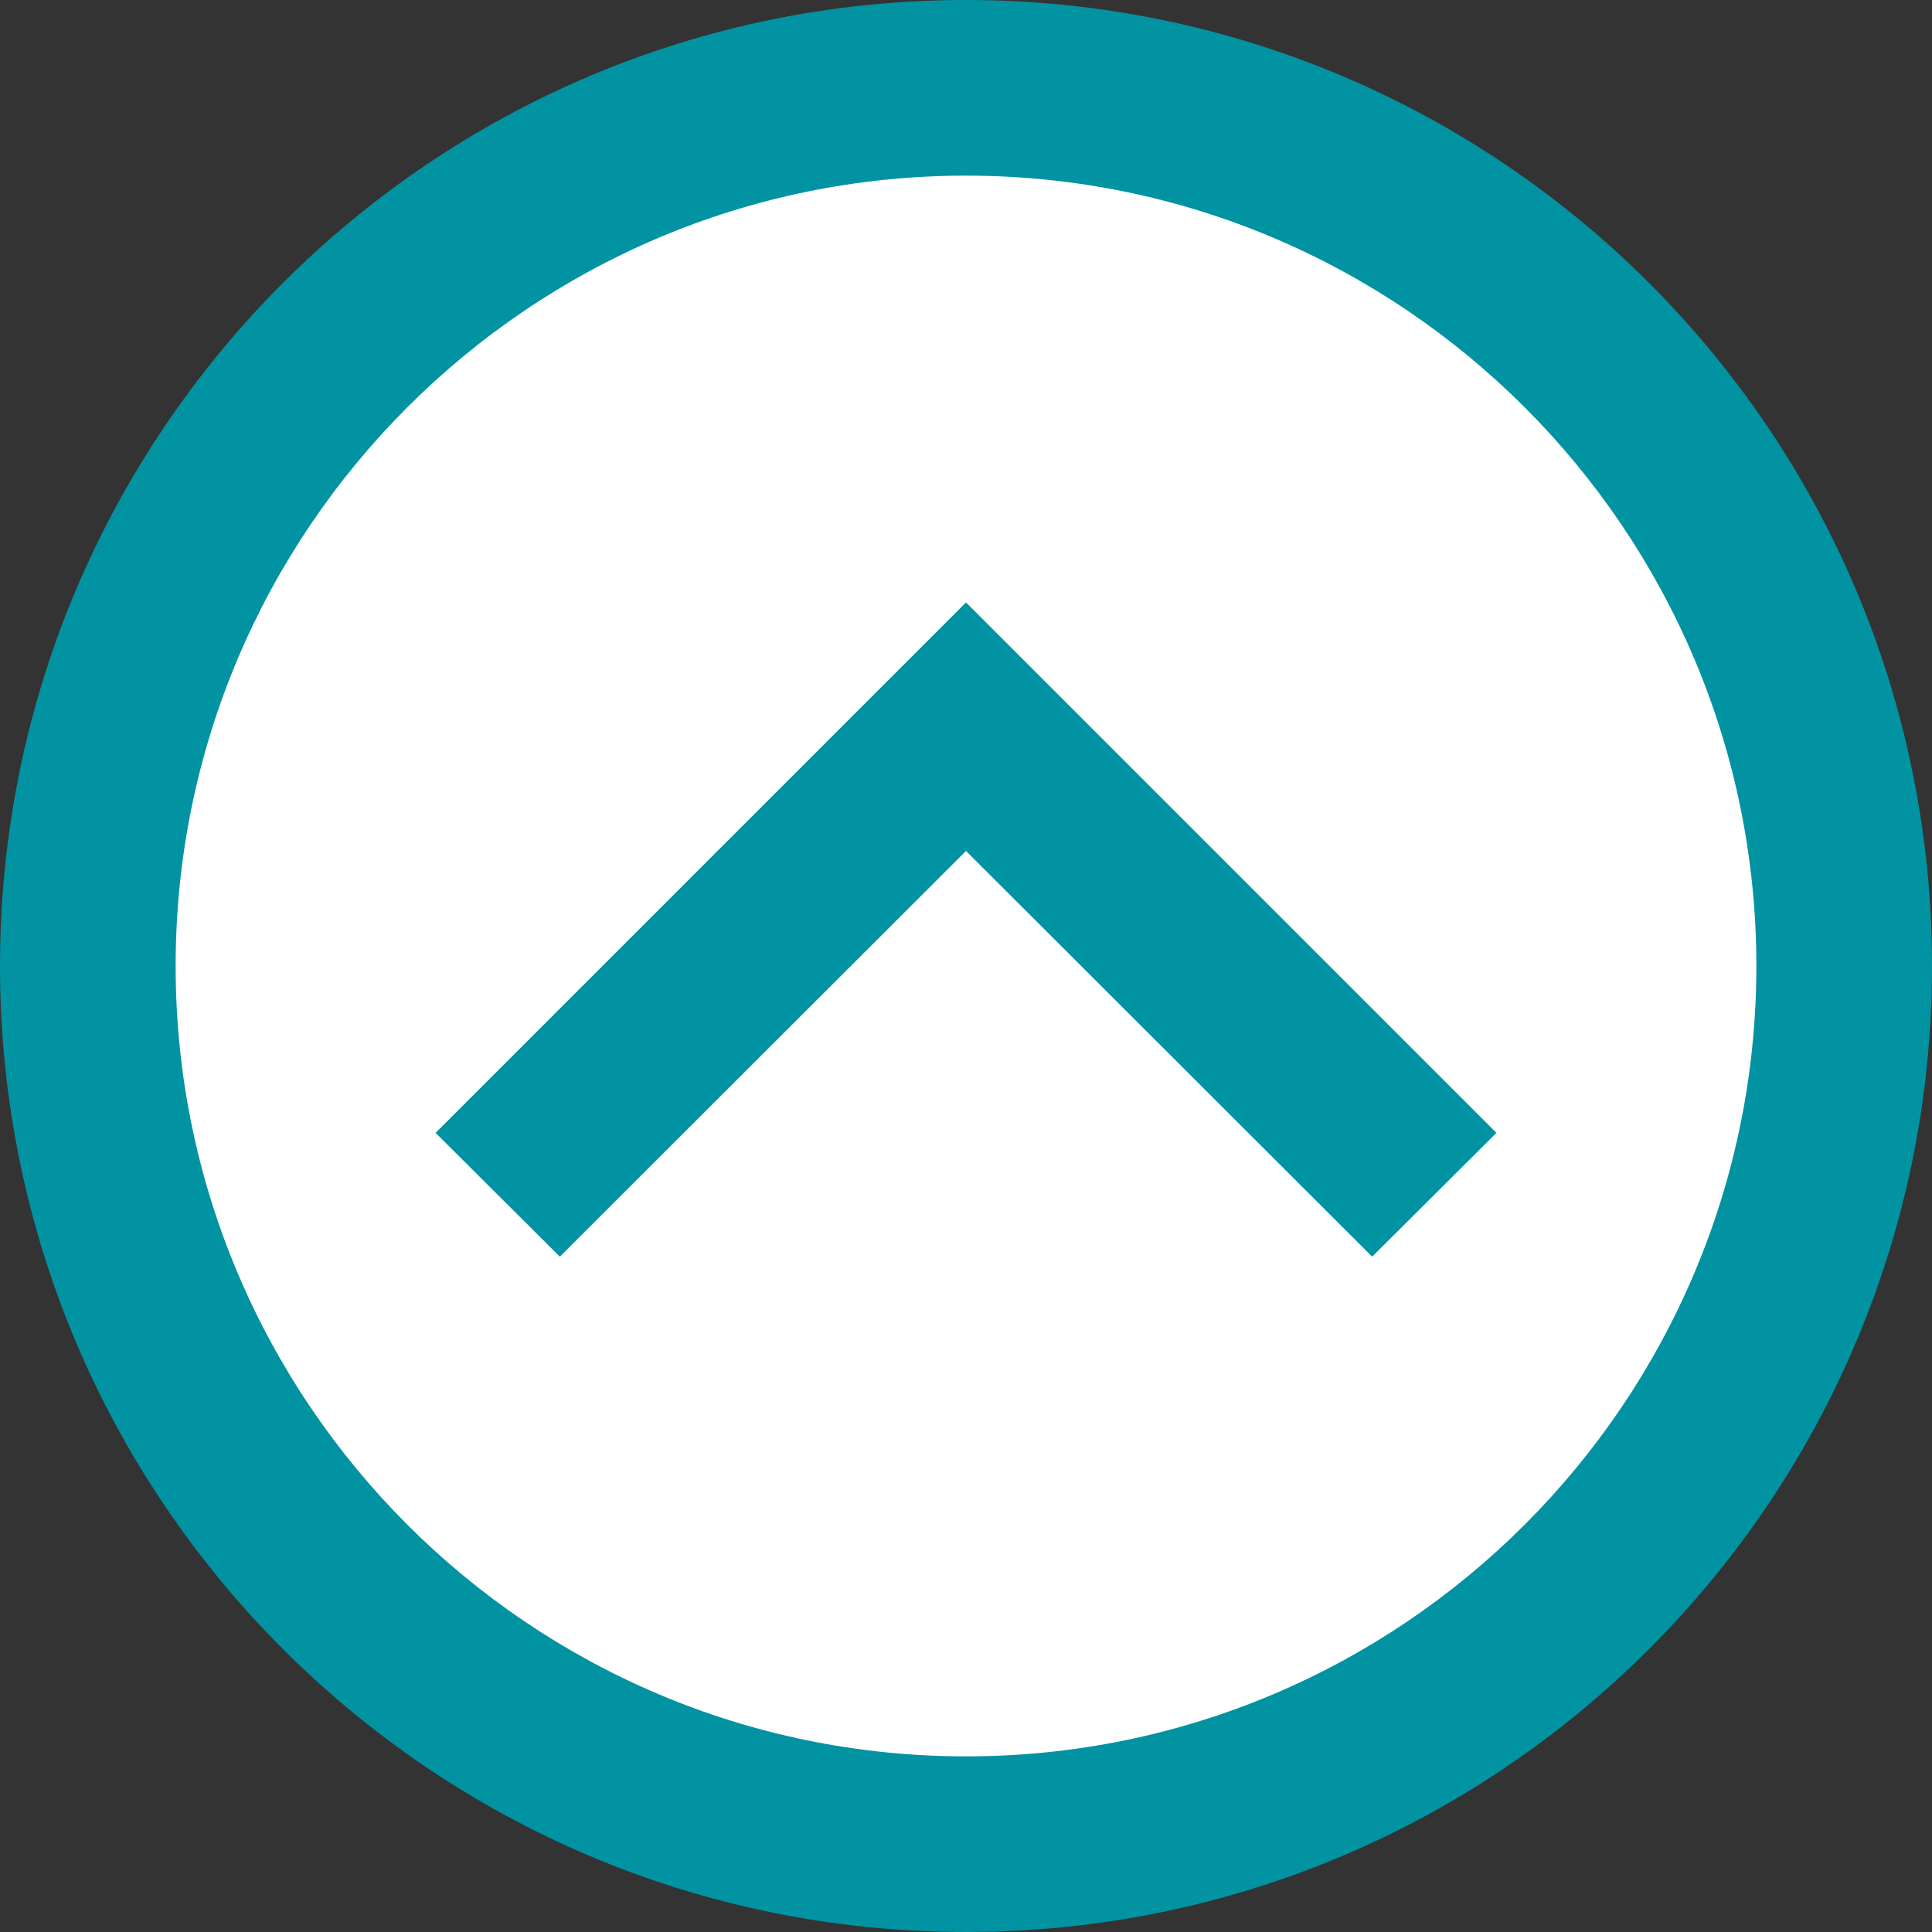 <?xml version="1.0" encoding="UTF-8"?> <svg xmlns="http://www.w3.org/2000/svg" id="Ebene_2" data-name="Ebene 2" viewBox="0 0 44 44"><rect x="0" y="0" width="44" height="44" fill="#333333" stroke="none"/><defs><style> .cls-1 { fill: #fff; } .cls-1, .cls-2 { stroke-width: 0px; } .cls-2 { fill: #0193a2; } </style></defs><g id="Ebene_1-2" data-name="Ebene 1"><g><g><circle class="cls-1" cx="22" cy="22" r="20"></circle><path class="cls-2" d="M22,4c9.93,0,18,8.07,18,18s-8.07,18-18,18S4,31.93,4,22,12.07,4,22,4M22,0C9.85,0,0,9.85,0,22s9.85,22,22,22,22-9.85,22-22S34.15,0,22,0h0Z"></path></g><g><polyline class="cls-1" points="12.75 28.62 22 19.38 31.25 28.62"></polyline><polyline class="cls-2" points="9.92 25.8 12.75 28.62 22 19.38 31.25 28.62 34.08 25.8 24.83 16.55 22 13.72 19.17 16.55 9.92 25.8"></polyline></g></g></g></svg> 